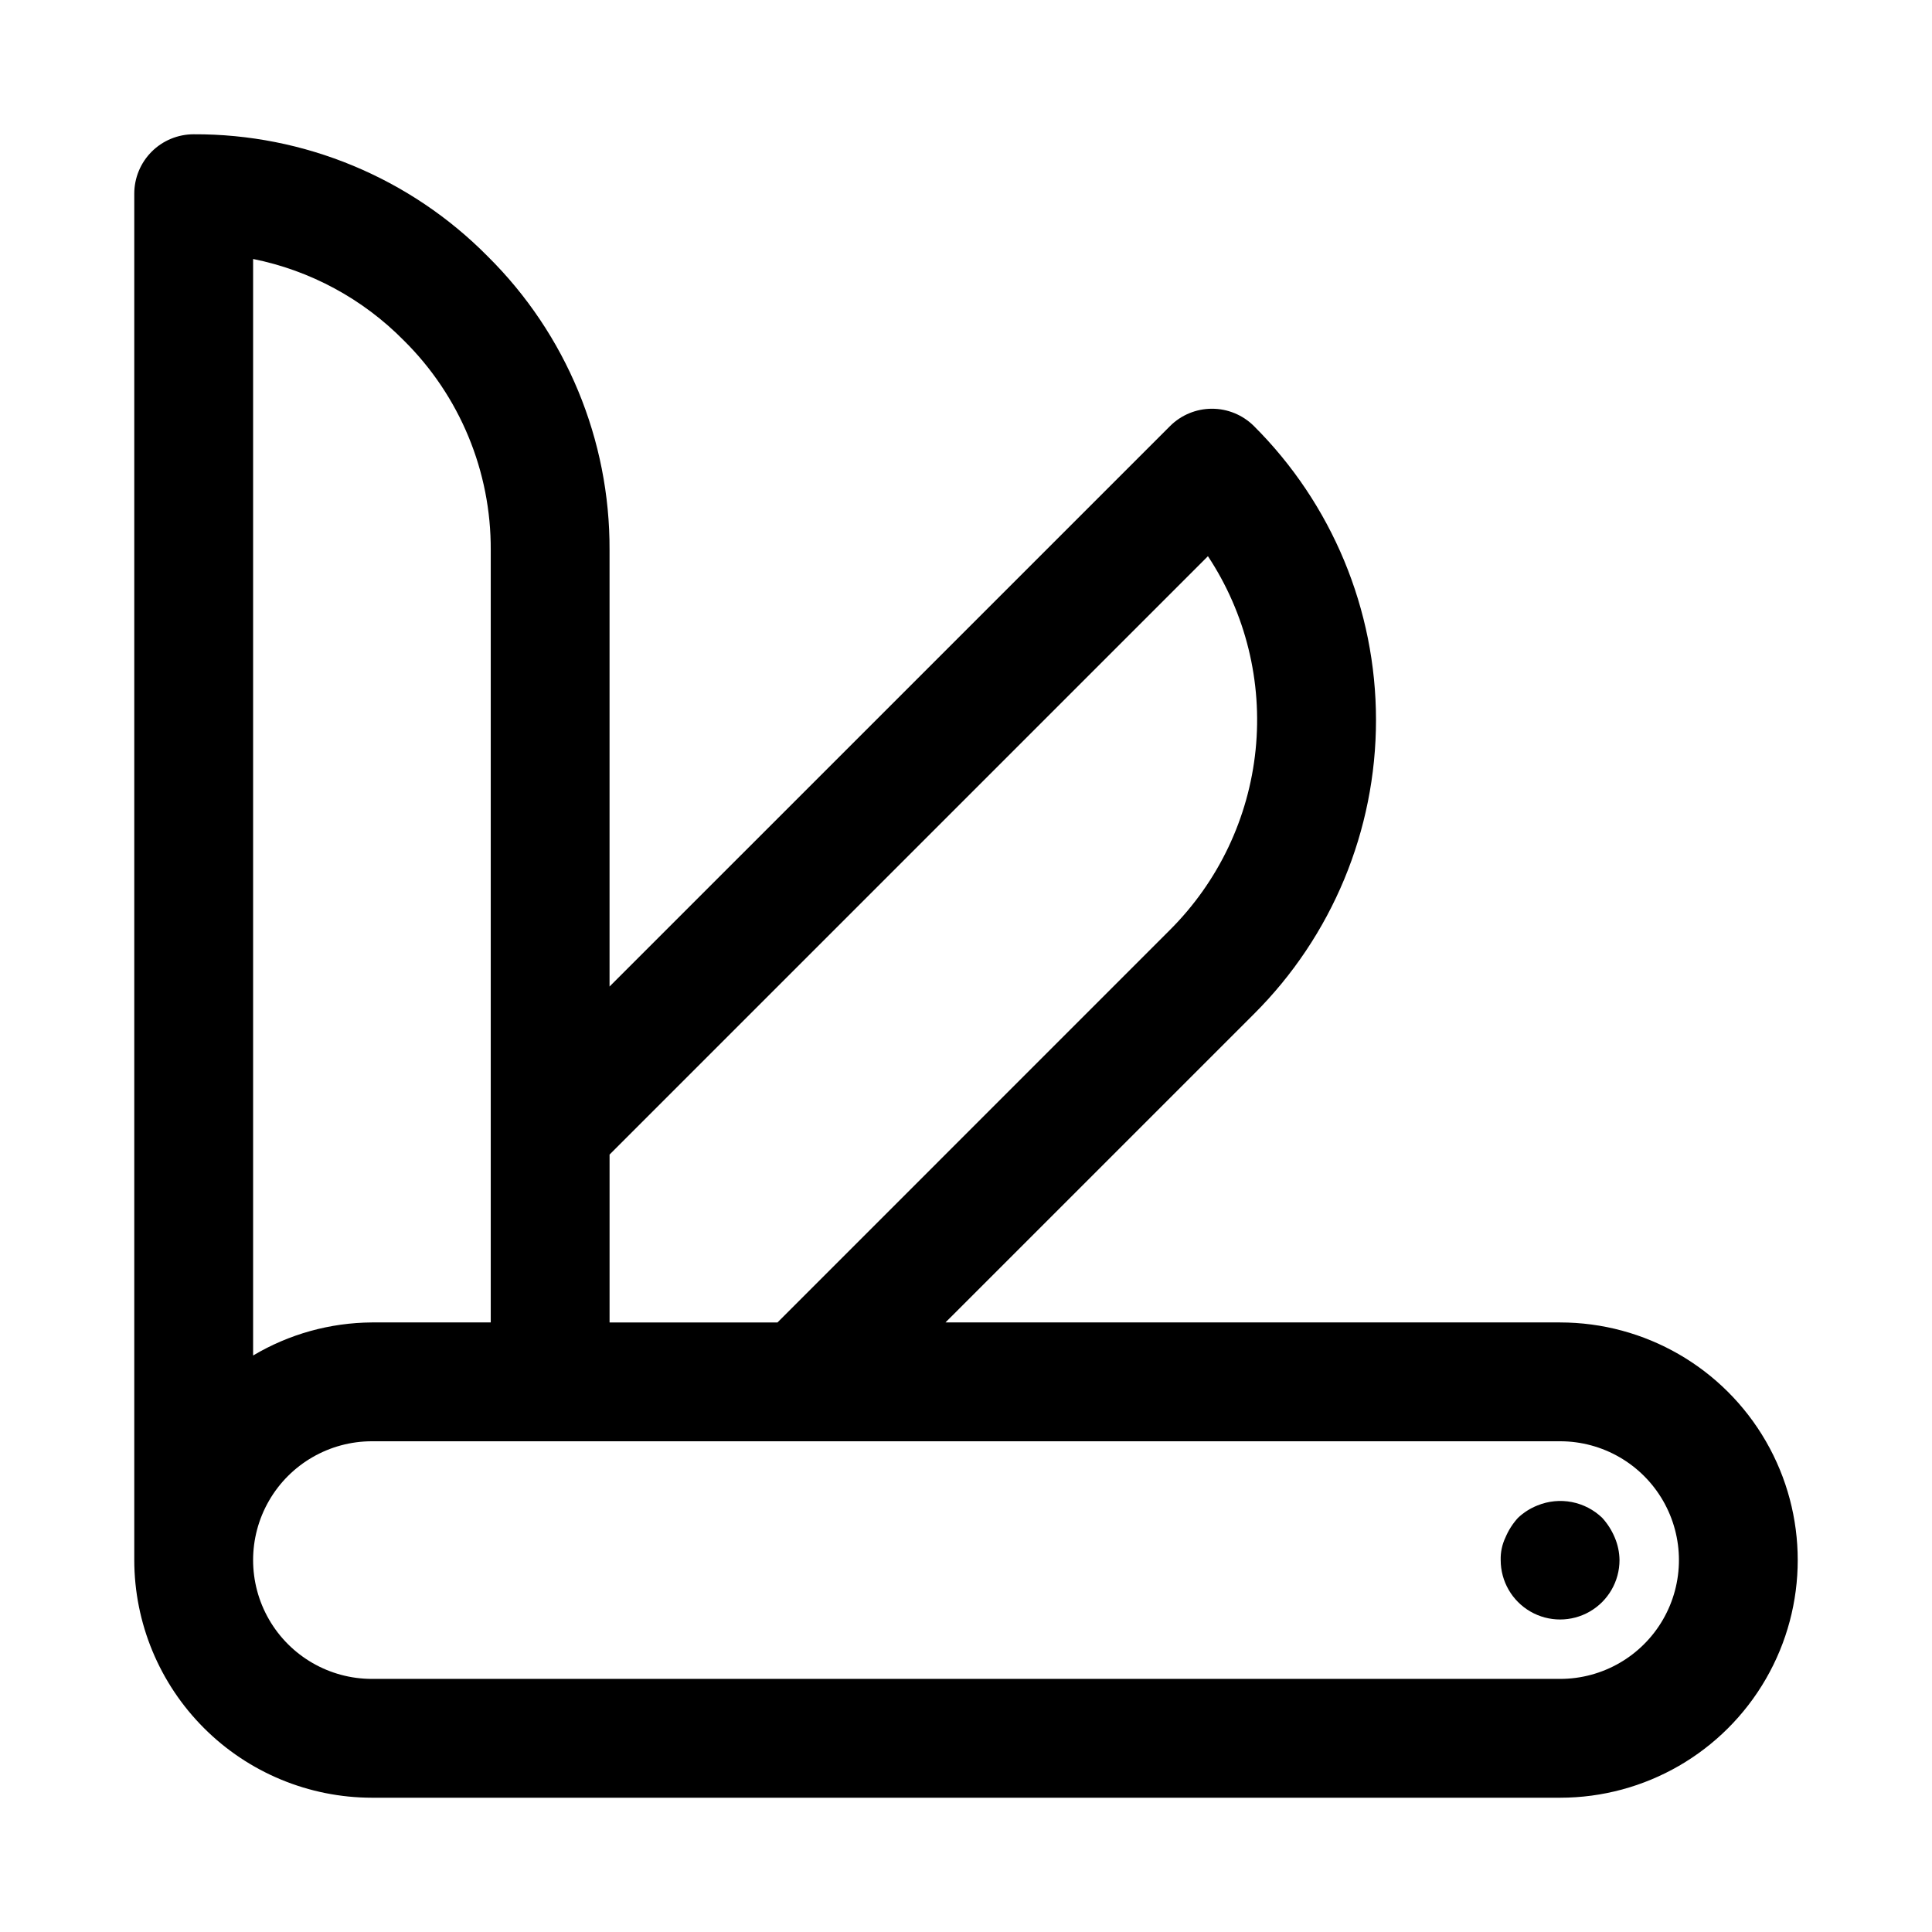 <?xml version="1.0" encoding="UTF-8"?>
<!-- Uploaded to: ICON Repo, www.svgrepo.com, Generator: ICON Repo Mixer Tools -->
<svg fill="#000000" width="800px" height="800px" version="1.1" viewBox="144 144 512 512" xmlns="http://www.w3.org/2000/svg">
 <g>
  <path d="m557.44 494.46h-162.88l81.711-81.703c20.73-20.641 32.383-48.688 32.383-77.938 0-29.254-11.652-57.301-32.383-77.941-2.957-2.93-6.953-4.57-11.117-4.559-4.164 0.008-8.156 1.668-11.098 4.613l-148.52 148.51v-115.65c0.129-29.227-11.5-57.281-32.277-77.844-20.57-20.824-48.66-32.492-77.934-32.363-4.176 0-8.18 1.66-11.133 4.609-2.949 2.953-4.609 6.957-4.609 11.133v362.11c0.016 16.699 6.656 32.707 18.465 44.512 11.805 11.809 27.812 18.449 44.512 18.465h314.88c22.5 0 43.289-12.004 54.539-31.488s11.25-43.488 0-62.977c-11.25-19.484-32.039-31.488-54.539-31.488zm-93.324-203.06c10.004 15.137 14.469 33.27 12.633 51.32-1.836 18.051-9.859 34.914-22.711 47.727l-104 104.02h-44.496v-44.492zm-213.11-57.184c14.844 14.672 23.152 34.703 23.047 55.574v204.67h-31.488c-11.09 0.066-21.961 3.09-31.488 8.762v-290.59c15.164 3.047 29.07 10.566 39.93 21.586zm306.44 354.71h-314.88c-11.25 0-21.645-6-27.27-15.742-5.625-9.742-5.625-21.746 0-31.488 5.625-9.742 16.02-15.746 27.27-15.746h314.88c11.25 0 21.645 6.004 27.27 15.746 5.625 9.742 5.625 21.746 0 31.488-5.625 9.742-16.02 15.742-27.27 15.742z"/>
  <path d="m568.62 546.26c-2.234-2.156-5.043-3.613-8.09-4.203-3.047-0.586-6.199-0.273-9.07 0.895-1.93 0.762-3.691 1.883-5.195 3.309-1.391 1.531-2.508 3.285-3.309 5.195-0.887 1.867-1.316 3.918-1.258 5.981 0 5.625 3 10.824 7.871 13.637s10.875 2.812 15.746 0 7.871-8.012 7.871-13.637c-0.027-2.055-0.453-4.09-1.262-5.981-0.797-1.91-1.914-3.664-3.305-5.195z"/>
 </g>
</svg>